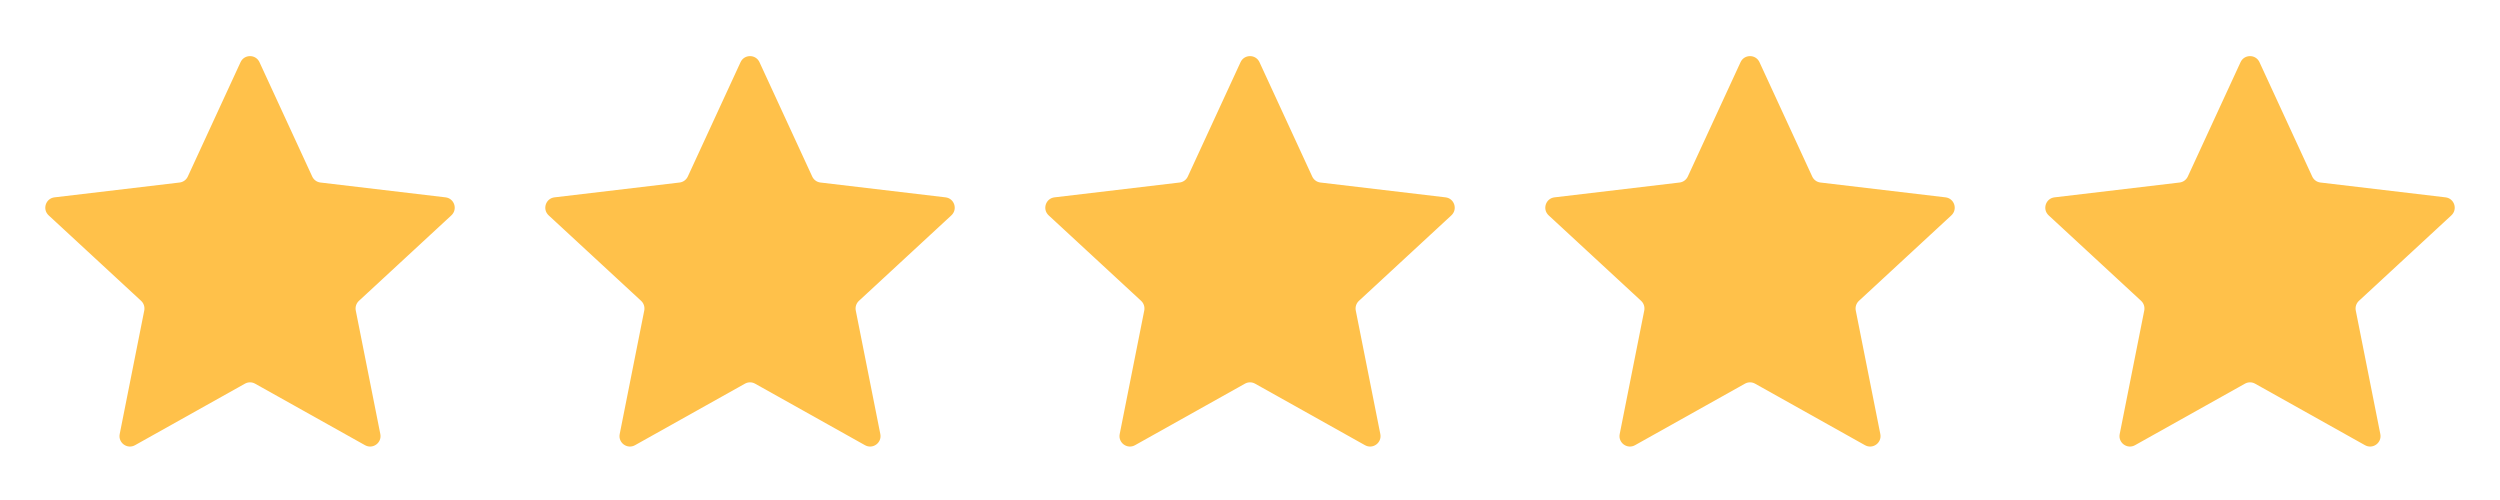 <svg xmlns="http://www.w3.org/2000/svg" width="100" height="20" viewBox="0 0 100 20" fill="none"><path d="M1.946 8.614C1.685 8.372 1.827 7.936 2.18 7.894L7.183 7.301C7.327 7.284 7.452 7.193 7.512 7.062L9.622 2.487C9.771 2.164 10.23 2.164 10.379 2.487L12.489 7.062C12.55 7.193 12.674 7.284 12.818 7.301L17.822 7.894C18.174 7.936 18.316 8.372 18.055 8.614L14.357 12.034C14.25 12.133 14.203 12.28 14.231 12.422L15.213 17.363C15.282 17.712 14.911 17.982 14.601 17.808L10.204 15.347C10.078 15.276 9.924 15.276 9.797 15.347L5.401 17.808C5.091 17.982 4.719 17.712 4.788 17.363L5.77 12.422C5.799 12.28 5.751 12.133 5.645 12.034L1.946 8.614Z" fill="#FFC14A"></path><path d="M21.946 8.614C21.685 8.372 21.827 7.936 22.18 7.894L27.183 7.301C27.326 7.284 27.451 7.193 27.512 7.062L29.622 2.487C29.771 2.164 30.23 2.164 30.379 2.487L32.489 7.062C32.55 7.193 32.674 7.284 32.818 7.301L37.822 7.894C38.175 7.936 38.316 8.372 38.055 8.614L34.357 12.034C34.25 12.133 34.203 12.28 34.231 12.422L35.213 17.363C35.282 17.712 34.911 17.982 34.6 17.808L30.204 15.347C30.078 15.276 29.924 15.276 29.797 15.347L25.401 17.808C25.091 17.982 24.719 17.712 24.788 17.363L25.77 12.422C25.799 12.28 25.751 12.133 25.645 12.034L21.946 8.614Z" fill="#FFC14A"></path><path d="M61.946 8.614C61.685 8.372 61.827 7.936 62.18 7.894L67.183 7.301C67.326 7.284 67.451 7.193 67.512 7.062L69.622 2.487C69.771 2.164 70.23 2.164 70.379 2.487L72.489 7.062C72.55 7.193 72.674 7.284 72.818 7.301L77.822 7.894C78.174 7.936 78.316 8.372 78.055 8.614L74.357 12.034C74.25 12.133 74.203 12.28 74.231 12.422L75.213 17.363C75.282 17.712 74.911 17.982 74.6 17.808L70.204 15.347C70.078 15.276 69.924 15.276 69.797 15.347L65.401 17.808C65.091 17.982 64.719 17.712 64.788 17.363L65.77 12.422C65.799 12.28 65.751 12.133 65.645 12.034L61.946 8.614Z" fill="#FFC14A"></path><path d="M41.946 8.614C41.685 8.372 41.827 7.936 42.18 7.894L47.183 7.301C47.327 7.284 47.452 7.193 47.512 7.062L49.622 2.487C49.771 2.164 50.23 2.164 50.379 2.487L52.489 7.062C52.55 7.193 52.674 7.284 52.818 7.301L57.822 7.894C58.175 7.936 58.316 8.372 58.055 8.614L54.357 12.034C54.25 12.133 54.203 12.28 54.231 12.422L55.213 17.363C55.282 17.712 54.911 17.982 54.6 17.808L50.204 15.347C50.078 15.276 49.924 15.276 49.797 15.347L45.401 17.808C45.091 17.982 44.719 17.712 44.788 17.363L45.77 12.422C45.799 12.28 45.751 12.133 45.645 12.034L41.946 8.614Z" fill="#FFC14A"></path><path d="M81.946 8.614C81.685 8.372 81.827 7.936 82.18 7.894L87.183 7.301C87.326 7.284 87.451 7.193 87.512 7.062L89.622 2.487C89.771 2.164 90.23 2.164 90.379 2.487L92.489 7.062C92.55 7.193 92.674 7.284 92.818 7.301L97.822 7.894C98.174 7.936 98.316 8.372 98.055 8.614L94.357 12.034C94.25 12.133 94.203 12.28 94.231 12.422L95.213 17.363C95.282 17.712 94.911 17.982 94.6 17.808L90.204 15.347C90.078 15.276 89.924 15.276 89.797 15.347L85.401 17.808C85.091 17.982 84.719 17.712 84.788 17.363L85.77 12.422C85.799 12.28 85.751 12.133 85.645 12.034L81.946 8.614Z" fill="#FFC14A"></path></svg>
